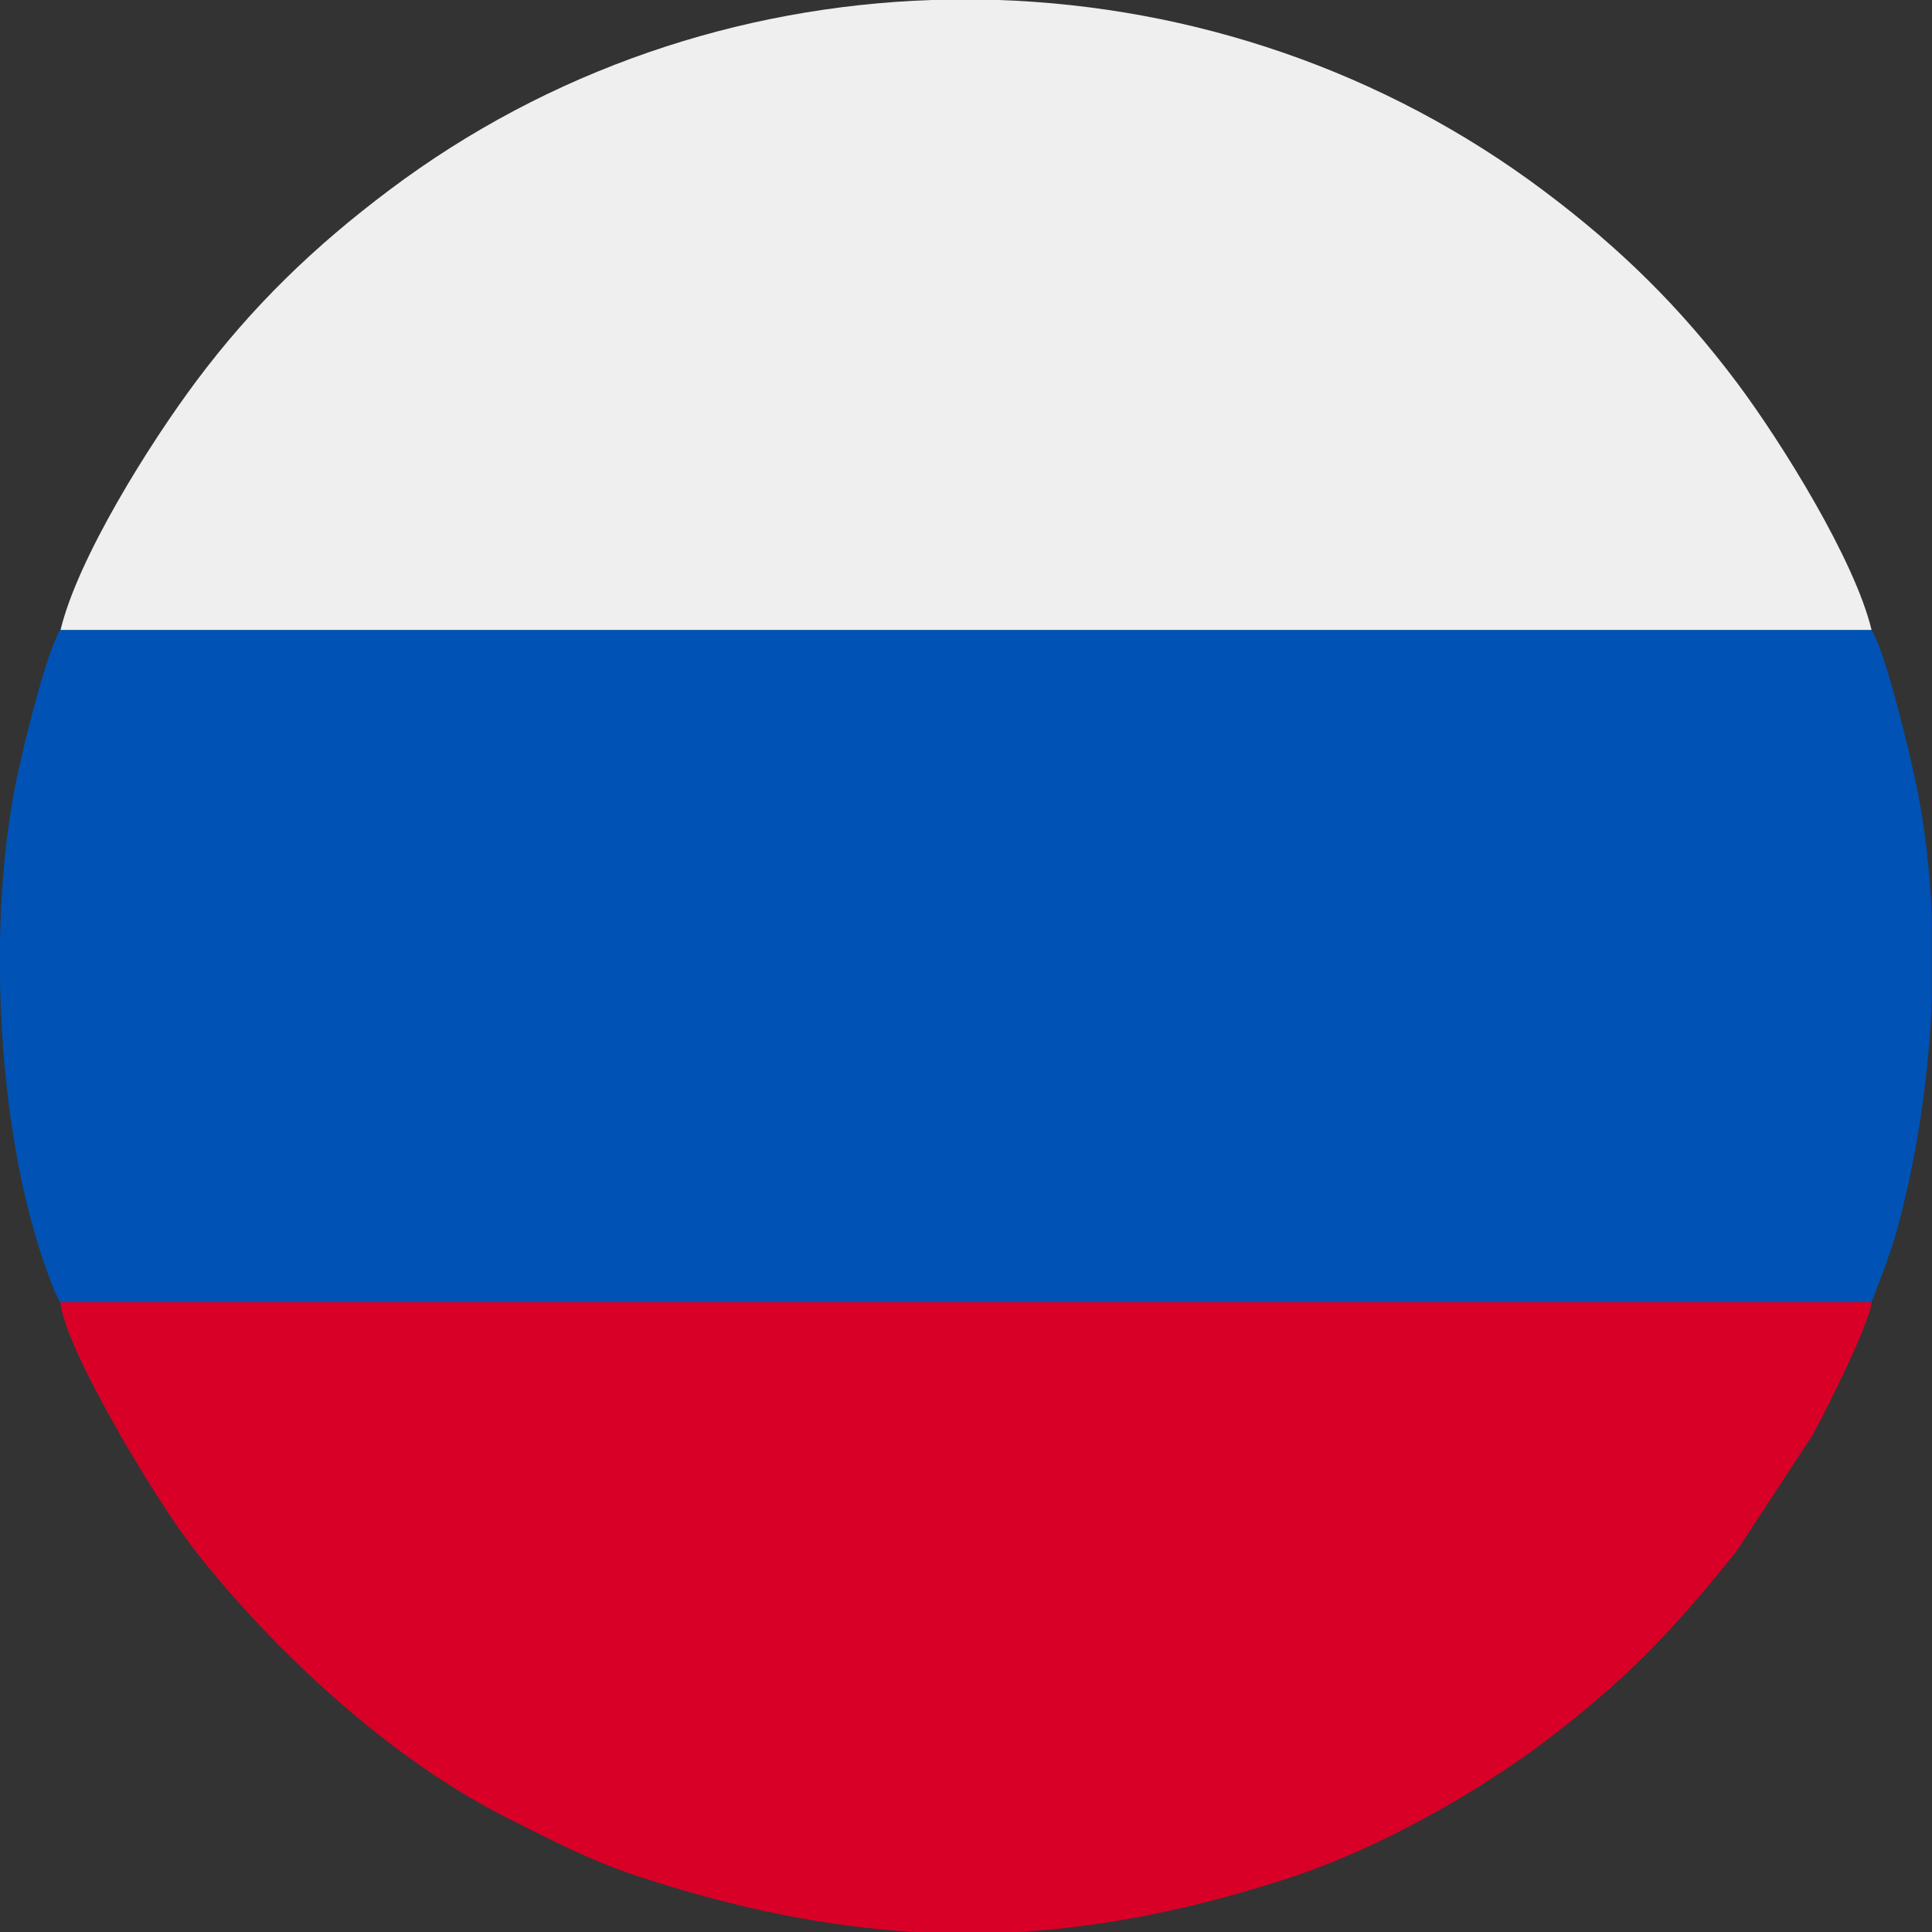 <?xml version="1.0" encoding="UTF-8"?>
<!DOCTYPE svg PUBLIC "-//W3C//DTD SVG 1.1//EN" "http://www.w3.org/Graphics/SVG/1.1/DTD/svg11.dtd">
<!-- Creator: CorelDRAW 2017 -->
<svg xmlns="http://www.w3.org/2000/svg" xml:space="preserve" width="211.667mm" height="211.667mm" version="1.1" style="shape-rendering:geometricPrecision; text-rendering:geometricPrecision; image-rendering:optimizeQuality; fill-rule:evenodd; clip-rule:evenodd"
viewBox="0 0 11765 11765"
 xmlns:xlink="http://www.w3.org/1999/xlink">
 <rect x="0" y="0" width="11765" height="11765" fill="#333333" stroke="none"/>
 <defs>
  <style type="text/css">
   <![CDATA[
    .fil0 {fill:#0052B4}
    .fil1 {fill:#D80027}
    .fil2 {fill:#EFEFEF}
   ]]>
  </style>
 </defs>
 <g id="Layer_x0020_1">
  <g id="_2836408153552">
   <path class="fil0" d="M368 7930l11029 0 83 -218c28,-84 53,-153 73,-226 118,-434 192,-914 211,-1395l0 -515c-12,-273 -42,-541 -94,-795 -27,-133 -184,-810 -274,-945l-11029 0c-17,25 -4,-1 -24,46 -89,201 -206,686 -246,881 -62,306 -95,668 -98,1044l0 77c3,699 112,1442 336,1984l31 63z"/>
   <path class="fil1" d="M11397 7930l-11029 0c25,282 580,1205 814,1505 478,610 1180,1266 1889,1626 262,133 519,267 809,363 597,197 1155,311 1707,342l595 0c545,-30 1096,-142 1685,-336 531,-175 1126,-513 1528,-816 508,-383 799,-692 1178,-1166l464 -708c71,-127 349,-680 360,-809z"/>
   <path class="fil2" d="M368 3836l11029 0c-102,-425 -546,-1139 -817,-1502 -347,-463 -713,-822 -1175,-1169 -981,-737 -2149,-1125 -3325,-1165l-408 0c-1169,40 -2326,425 -3298,1155 -460,345 -838,710 -1178,1165 -285,381 -722,1078 -827,1515z"/>
  </g>
 </g>
</svg>
